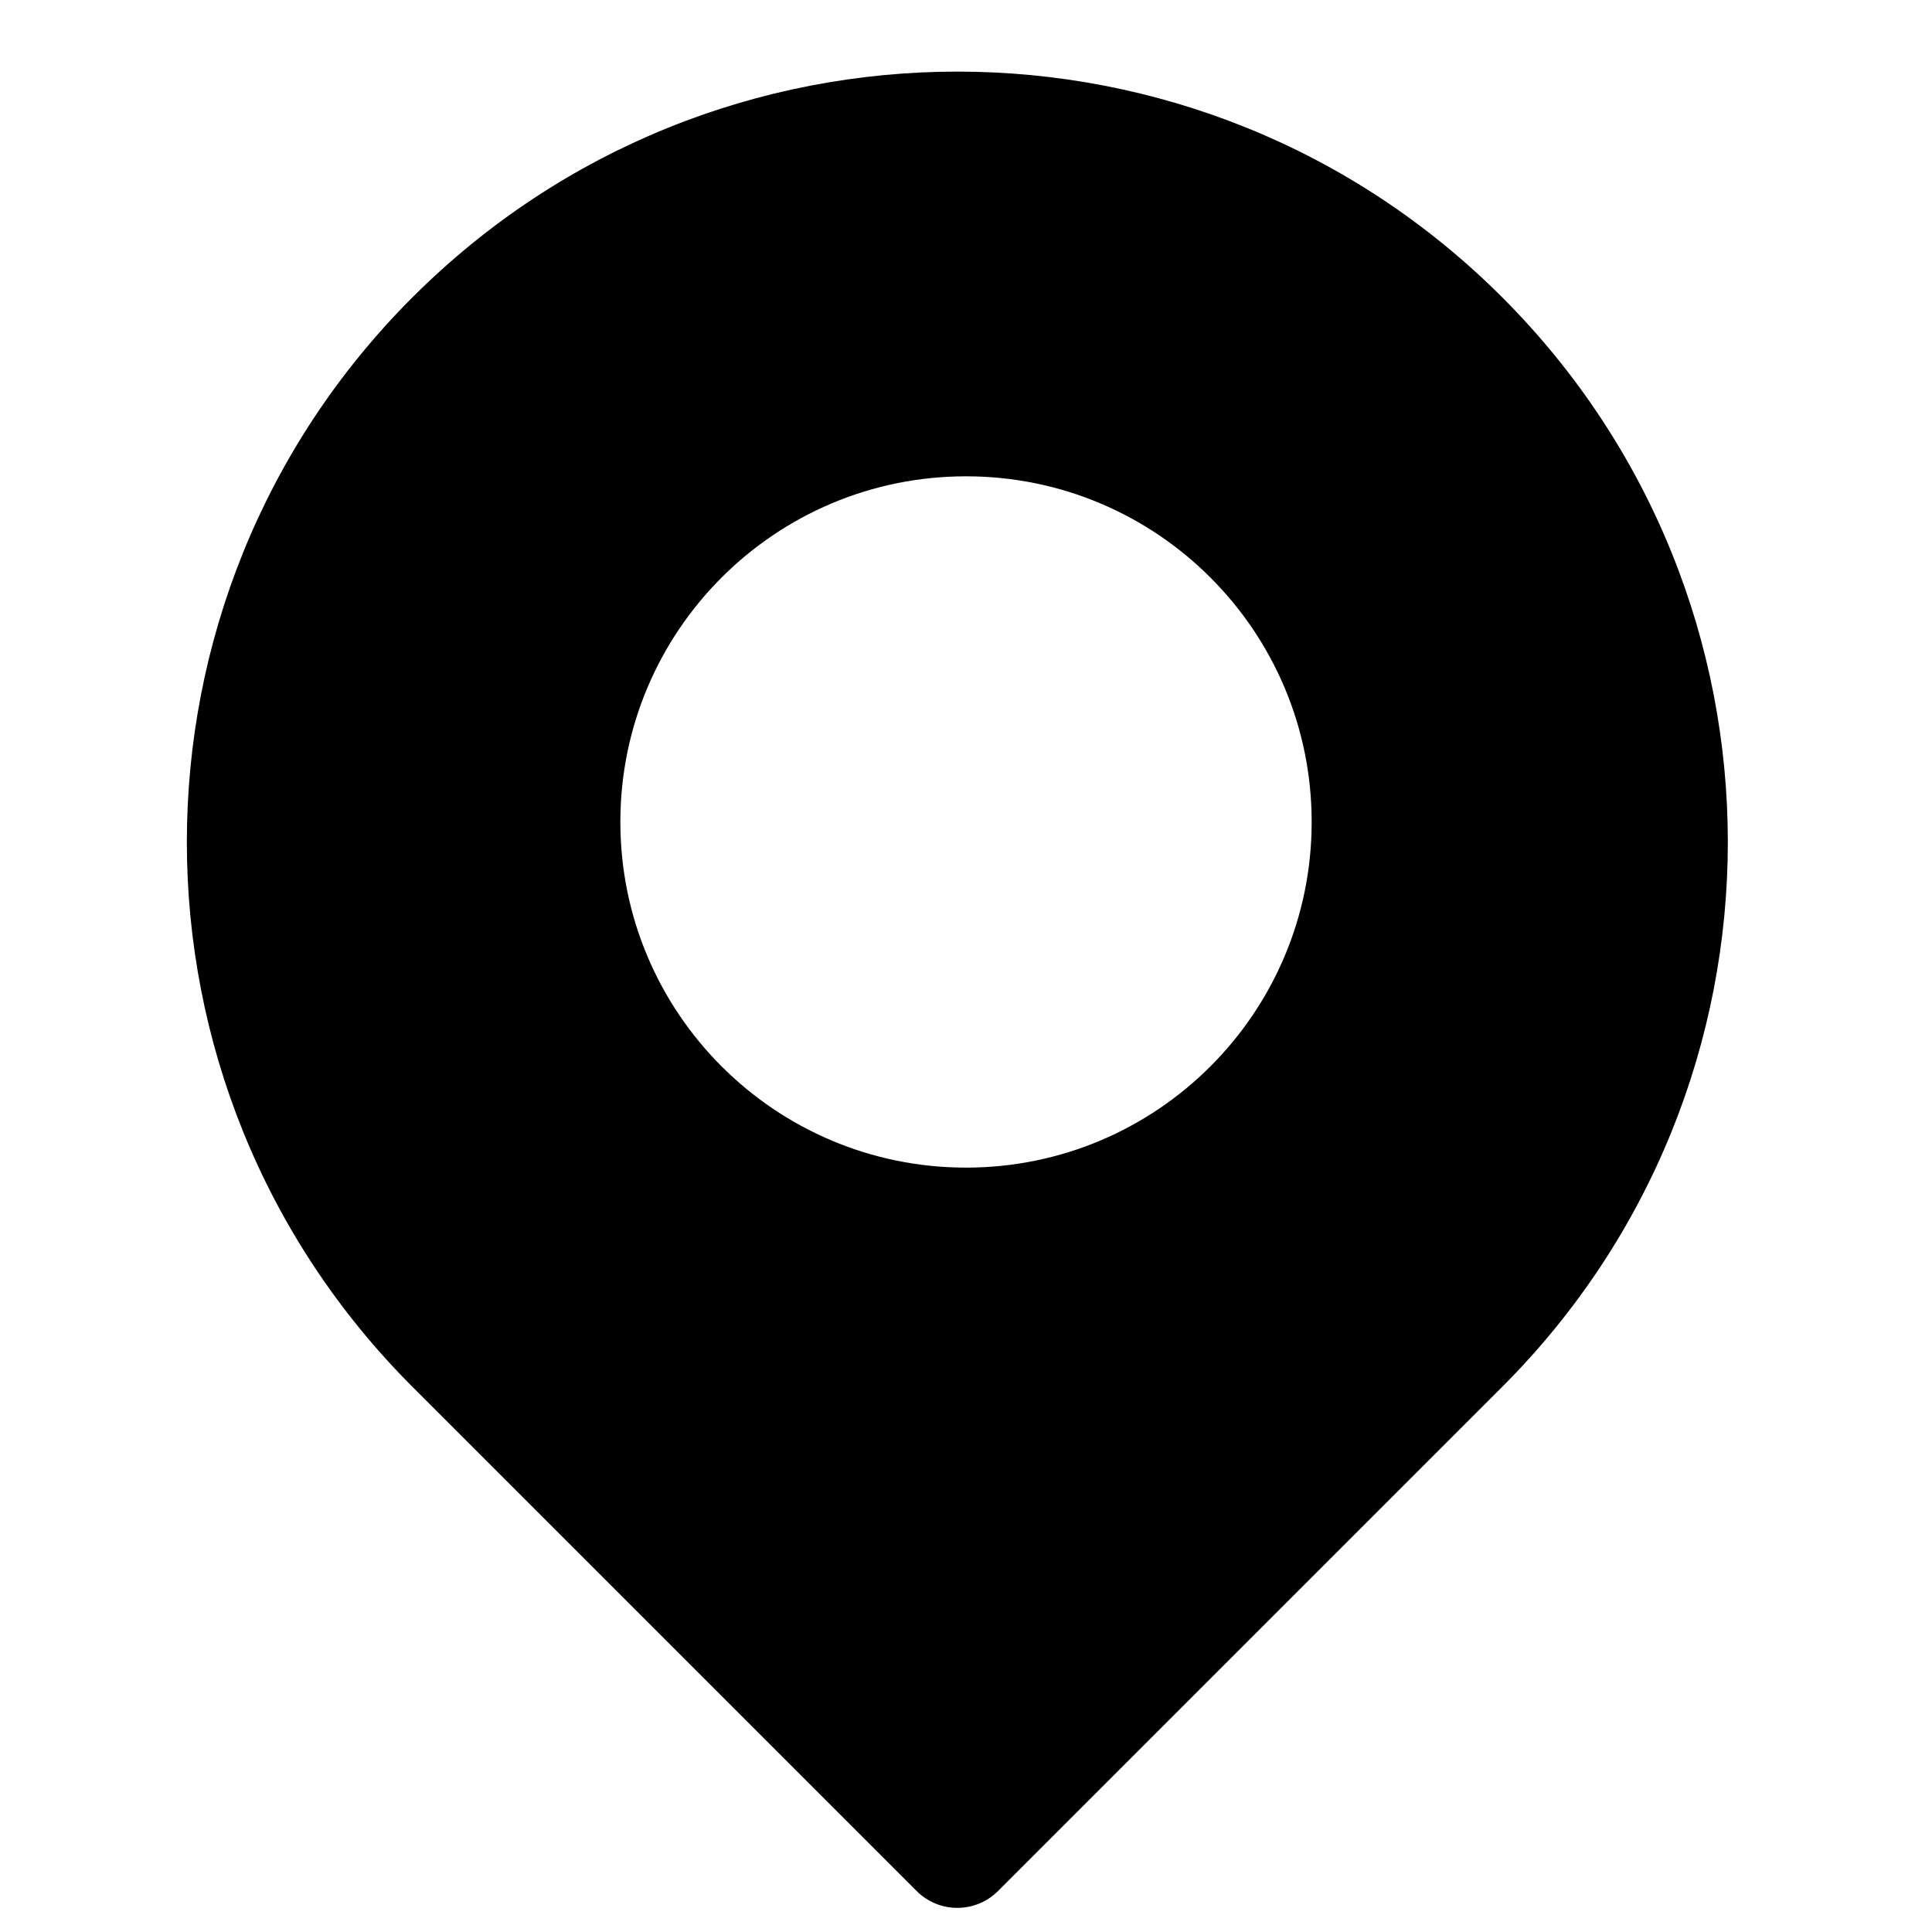<?xml version="1.0" encoding="UTF-8"?>
<!-- Uploaded to: ICON Repo, www.iconrepo.com, Generator: ICON Repo Mixer Tools -->
<svg fill="#000000" width="800px" height="800px" version="1.1" viewBox="144 144 512 512" xmlns="http://www.w3.org/2000/svg">
 <path d="m253.32 222.78c-79.738 79.738-79.738 209.02 0 288.76l133.59 133.59c5.961 5.965 15.629 5.965 21.59 0l133.59-133.59c79.738-79.738 79.738-209.02 0-288.76s-209.02-79.738-288.76 0zm55.082 139.05c0-50.59 41.012-91.602 91.602-91.602s91.602 41.012 91.602 91.602c0 50.59-41.012 91.602-91.602 91.602s-91.602-41.012-91.602-91.602z" fill-rule="evenodd"/>
</svg>